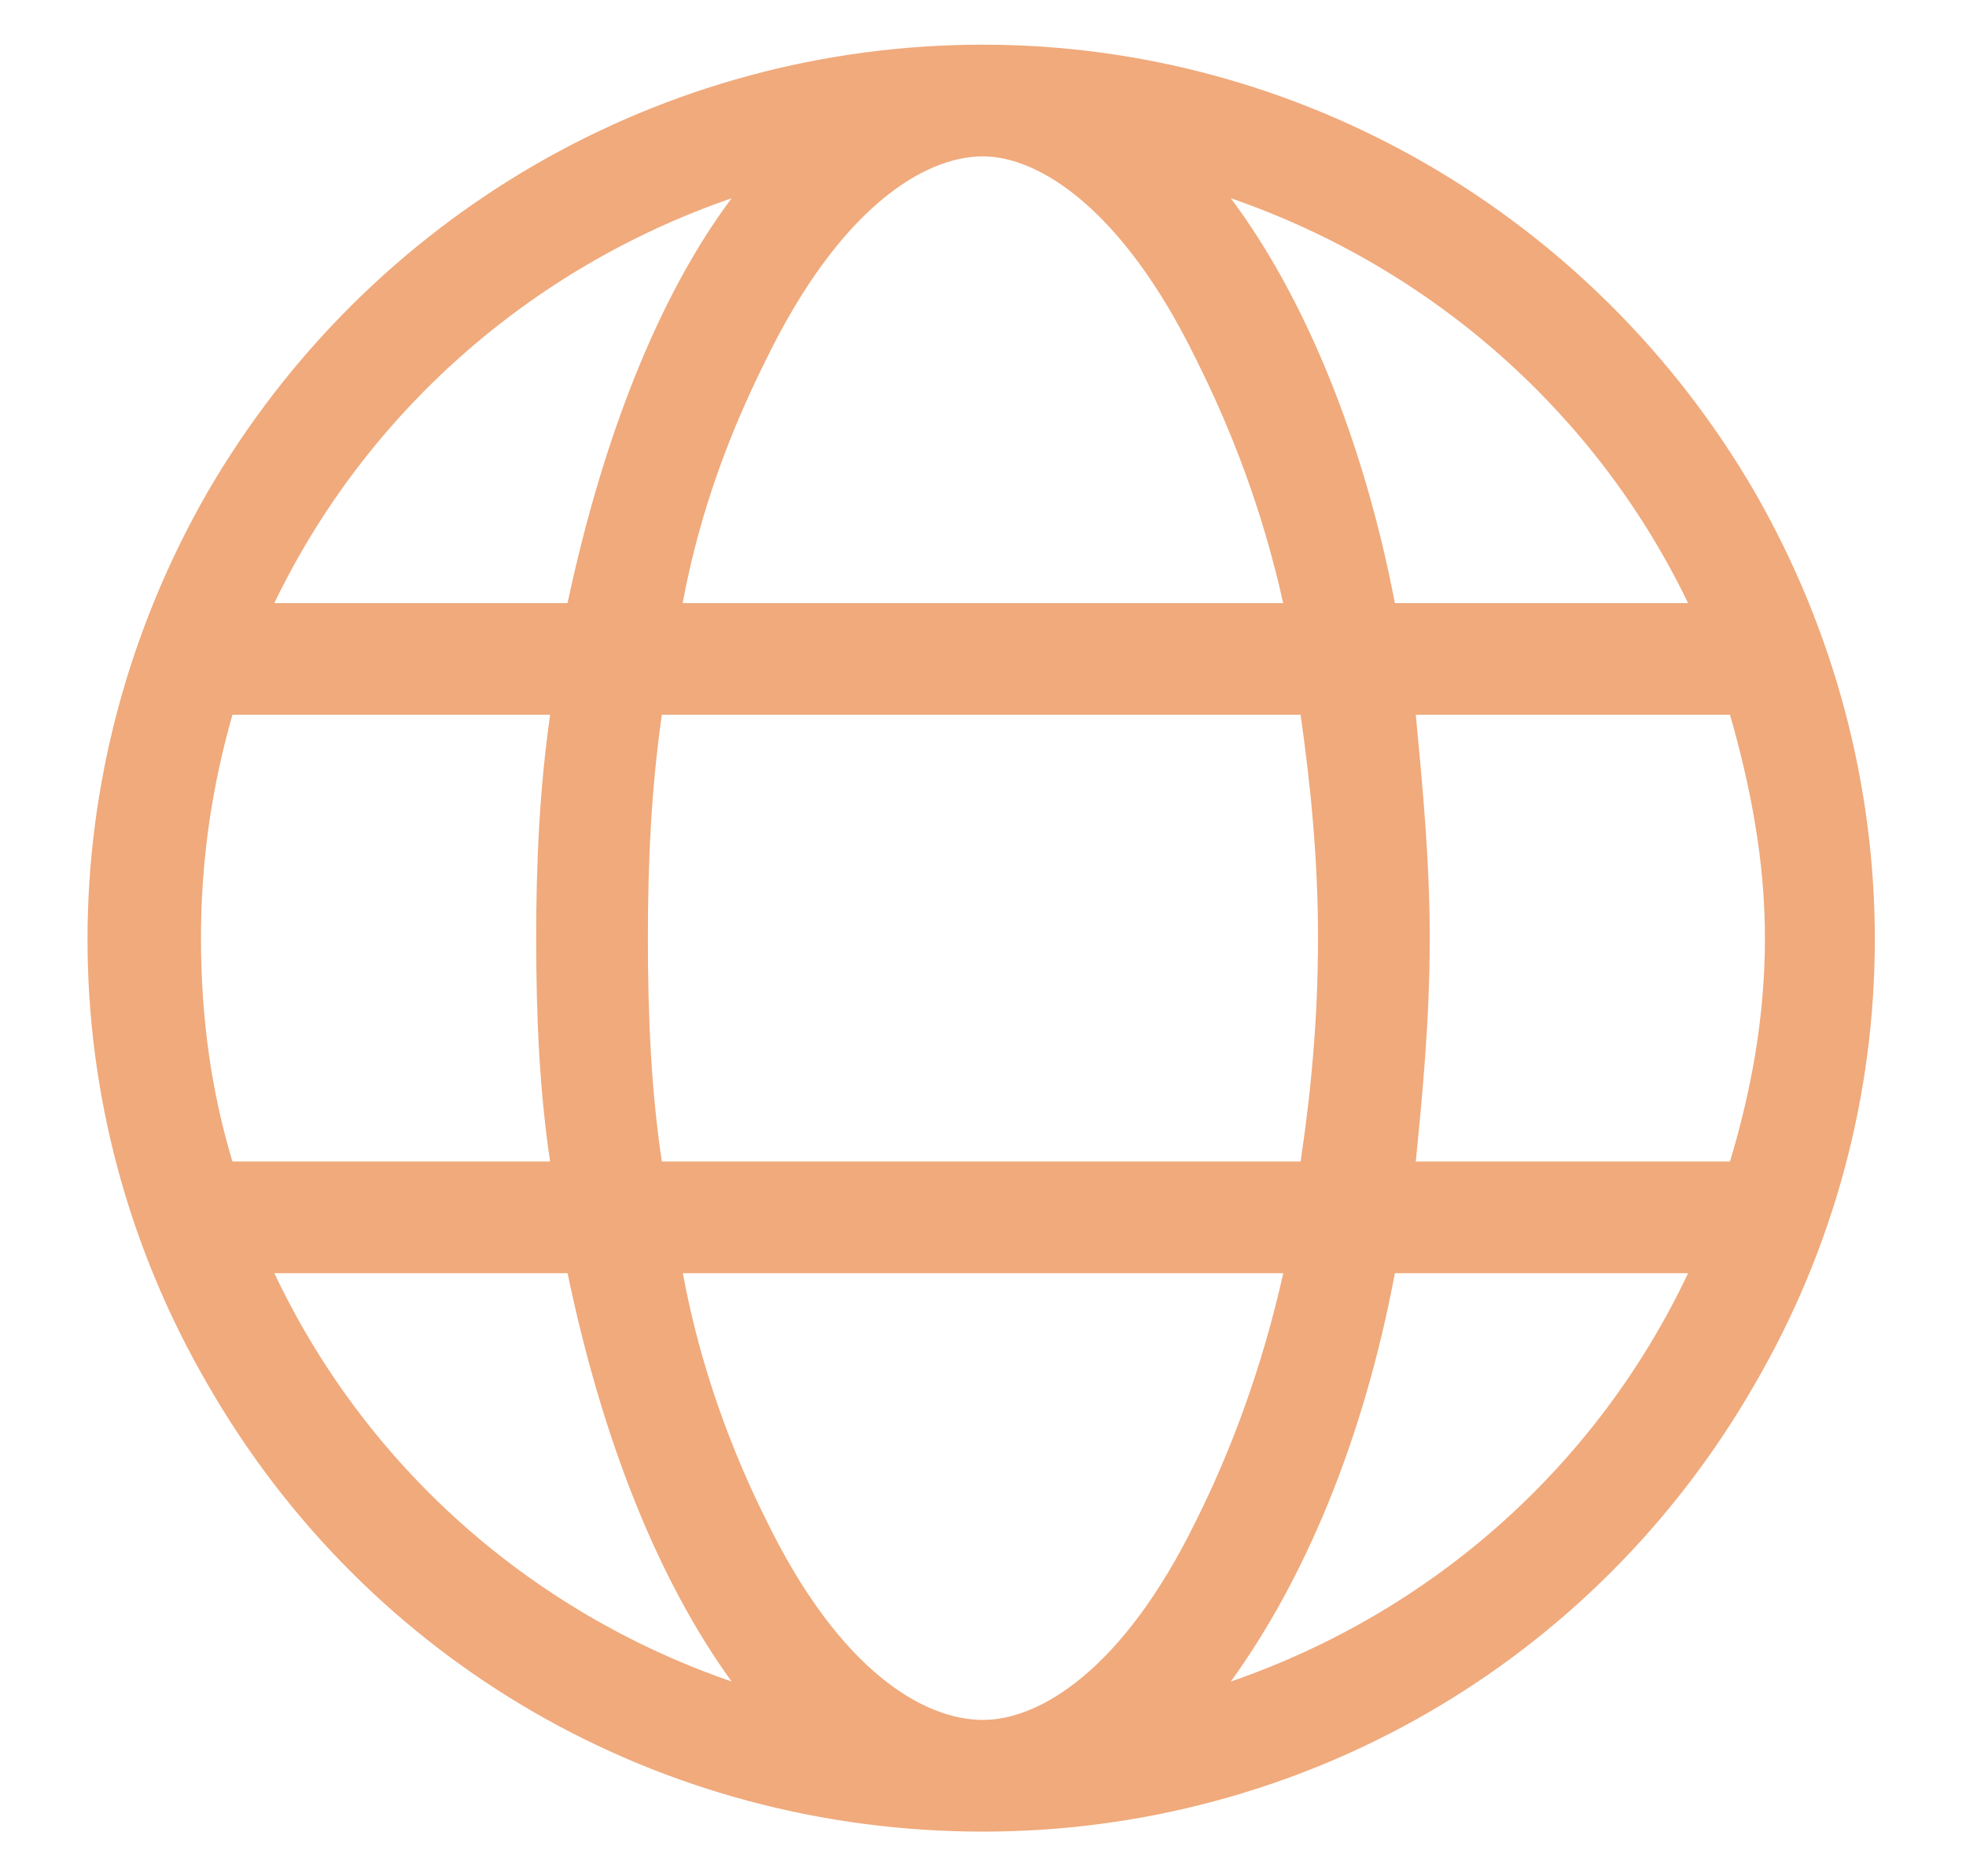 <?xml version="1.0" encoding="UTF-8"?> <svg xmlns="http://www.w3.org/2000/svg" fill="none" height="21" viewBox="0 0 22 21" width="22"><path d="m11 19.25c.625 0 1.562-.547 2.383-2.227.391-.781.742-1.719.977-2.773h-6.719c.195 1.055.547 1.992.938 2.773.82 1.68 1.758 2.227 2.422 2.227zm-3.594-6.25h7.148c.117-.781.195-1.602.195-2.5 0-.859-.078-1.68-.195-2.5h-7.148c-.117.82-.156 1.641-.156 2.5 0 .898.039 1.719.156 2.5zm.234-6.25h6.719c-.234-1.055-.586-1.953-.977-2.734-.82-1.68-1.758-2.266-2.383-2.266-.664 0-1.602.586-2.422 2.266-.391.781-.742 1.68-.938 2.734zm8.203 1.25c.078.82.156 1.641.156 2.5 0 .898-.078 1.719-.156 2.5h3.516c.234-.781.391-1.602.391-2.5 0-.859-.156-1.68-.391-2.5zm3.047-1.25c-1.016-2.109-2.852-3.75-5.117-4.531.82 1.094 1.484 2.695 1.836 4.531zm-12.539 0c.391-1.836 1.016-3.438 1.836-4.531-2.266.781-4.102 2.422-5.117 4.531zm-3.75 1.25c-.234.82-.352 1.641-.352 2.5 0 .898.117 1.719.352 2.5h3.555c-.117-.781-.156-1.602-.156-2.5 0-.859.039-1.68.156-2.5zm11.172 10.82c2.266-.781 4.102-2.422 5.117-4.57h-3.281c-.352 1.875-1.016 3.438-1.836 4.57zm-5.586 0c-.82-1.133-1.445-2.695-1.836-4.57h-3.281c1.016 2.148 2.852 3.789 5.117 4.57zm2.812 1.68c-3.594 0-6.875-1.875-8.672-5-1.797-3.086-1.797-6.875 0-10 1.797-3.086 5.078-5 8.672-5 3.555 0 6.836 1.914 8.633 5 1.797 3.125 1.797 6.914 0 10-1.797 3.125-5.078 5-8.633 5z" fill="#f0aa7c"></path></svg> 